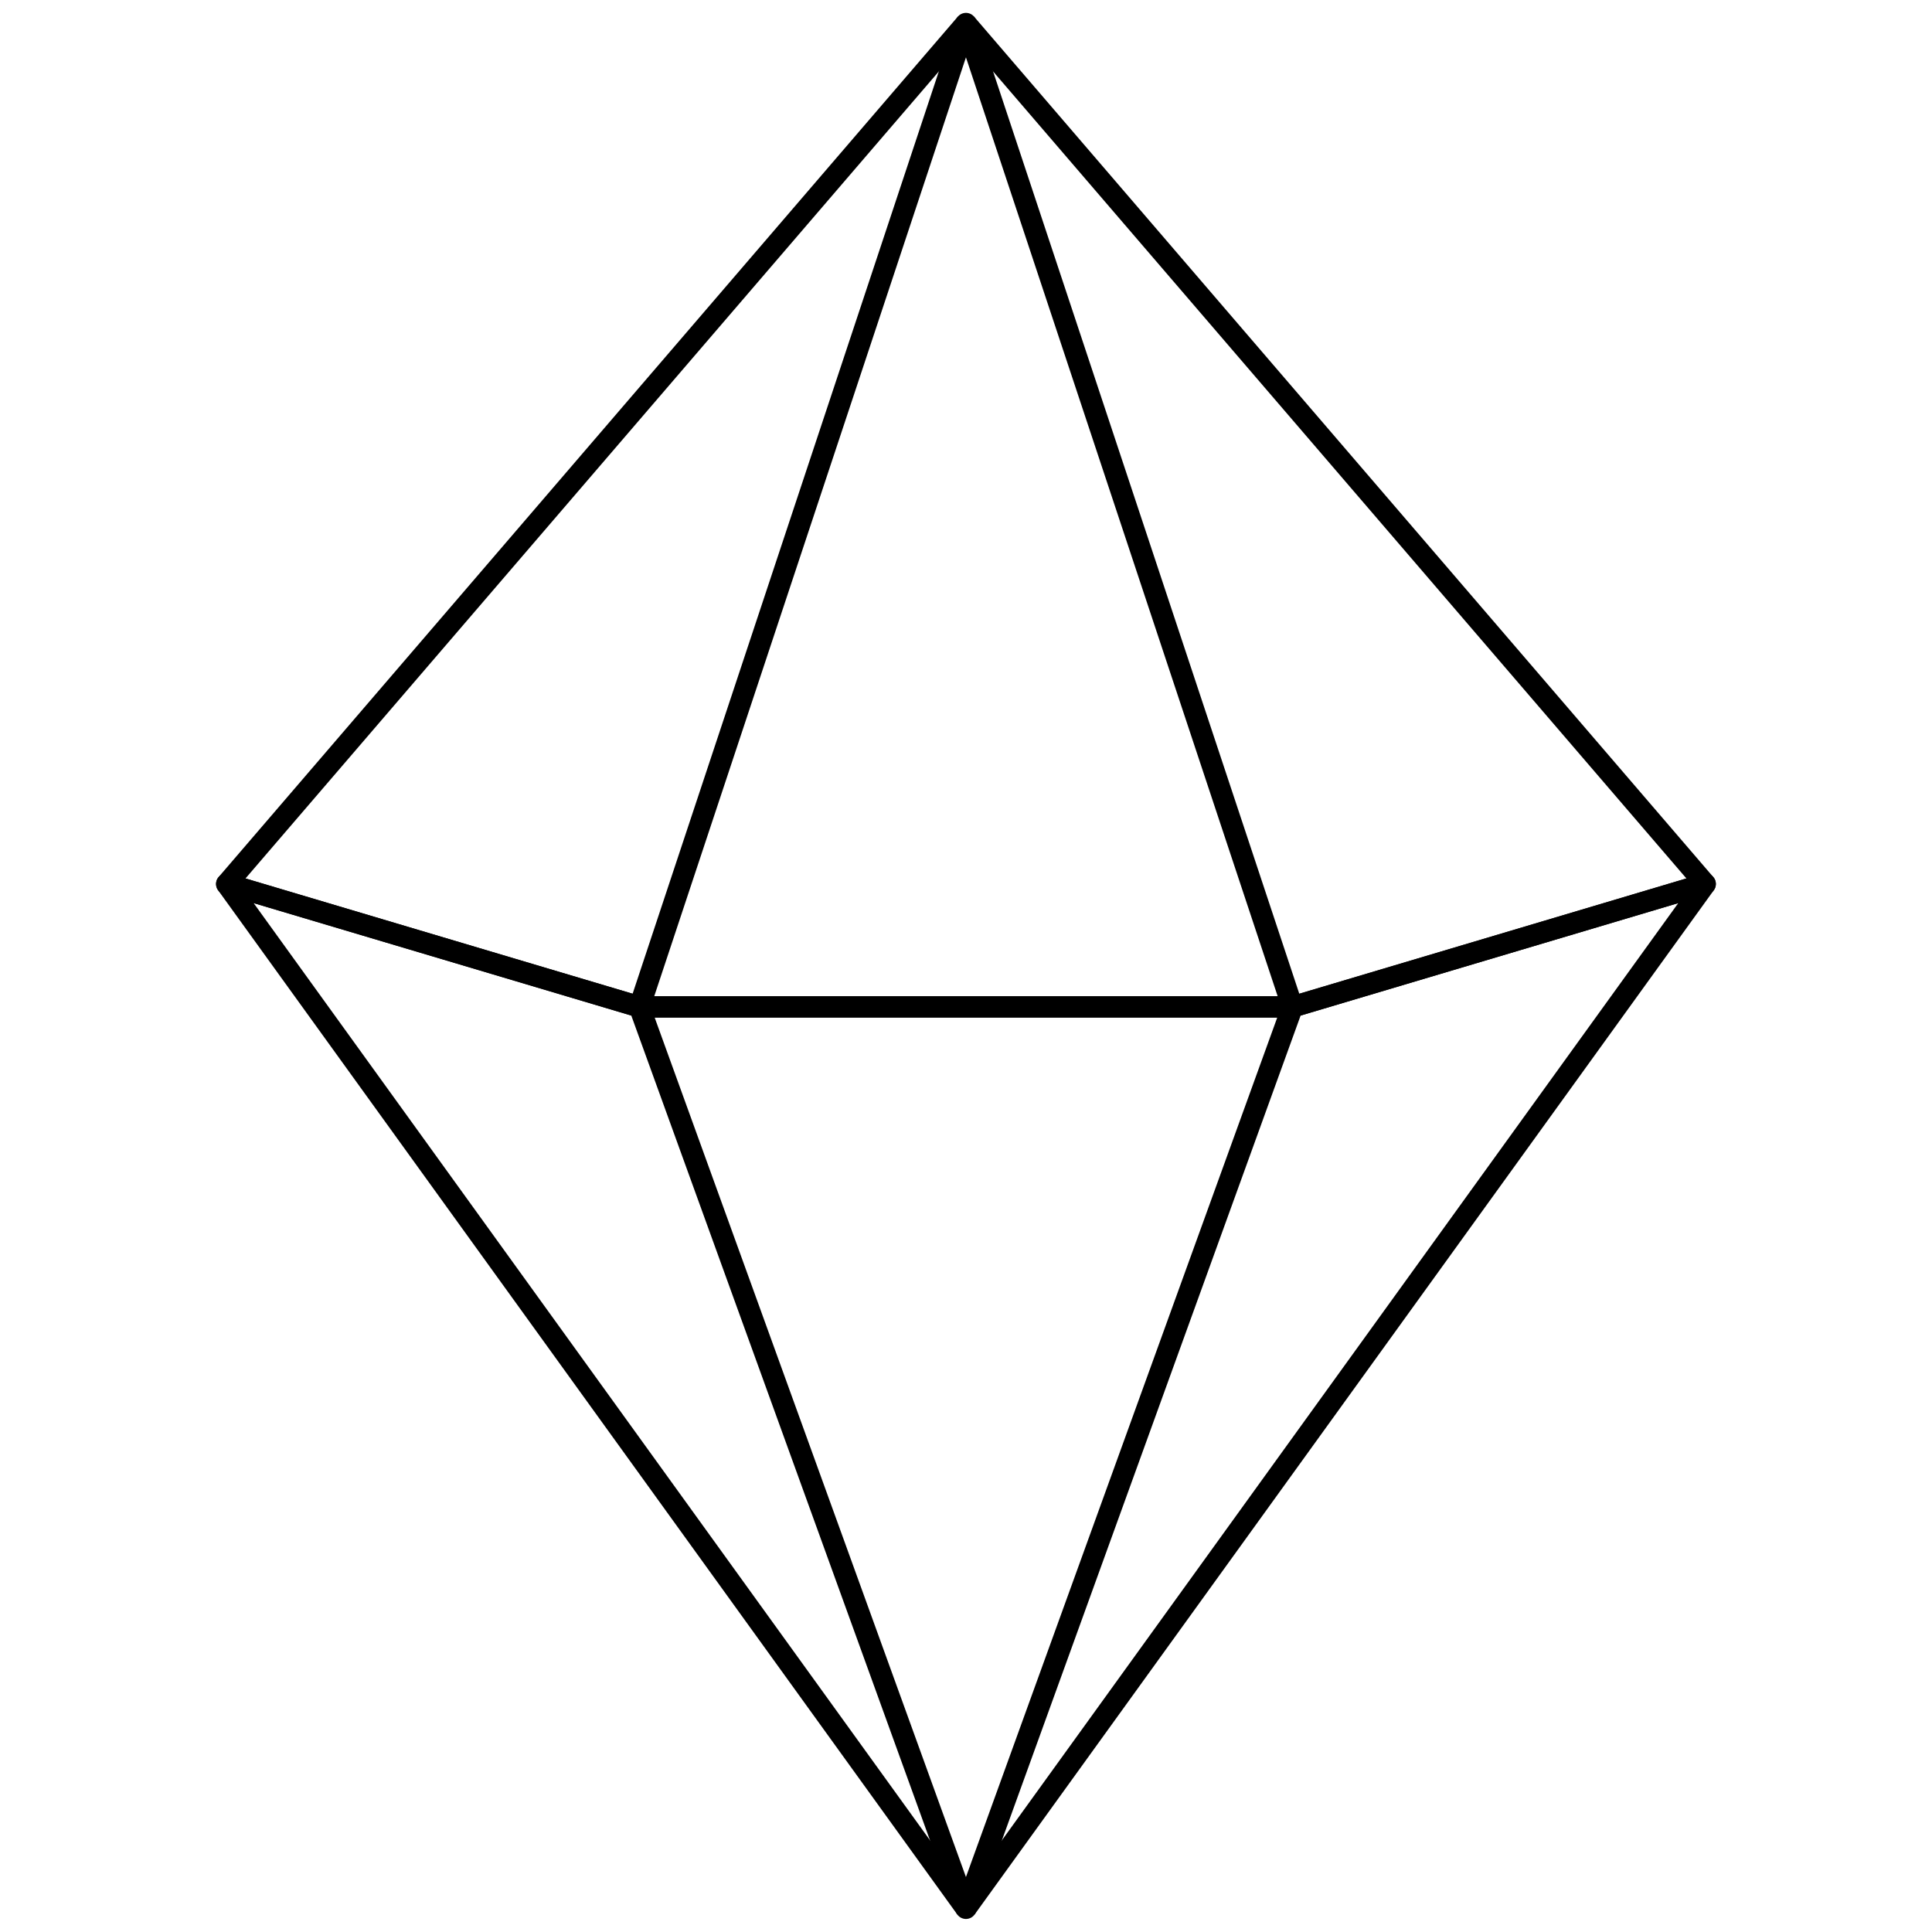 <?xml version="1.0" encoding="UTF-8" standalone="no"?>
<!DOCTYPE svg PUBLIC "-//W3C//DTD SVG 1.1//EN" "http://www.w3.org/Graphics/SVG/1.1/DTD/svg11.dtd">
<svg width="100%" height="100%" viewBox="0 0 89 89" version="1.1" xmlns="http://www.w3.org/2000/svg" xmlns:xlink="http://www.w3.org/1999/xlink" xml:space="preserve" xmlns:serif="http://www.serif.com/" style="fill-rule:evenodd;clip-rule:evenodd;stroke-linejoin:round;stroke-miterlimit:10;">
    <g id="Outline-Icons" serif:id="Outline Icons" transform="matrix(3.775,0,0,3.775,8.556,-0.804)">
        <g transform="matrix(1,0,0,1,5.537,0.5)">
            <path d="M0,12L3.984,0L7.968,12L0,12Z" style="fill:none;stroke:black;stroke-width:0.26px;"/>
        </g>
        <g transform="matrix(1,0,0,1,13.505,0.5)">
            <path d="M0,12L5.037,10.5L-3.984,0" style="fill:none;stroke:black;stroke-width:0.26px;"/>
        </g>
        <g transform="matrix(1,0,0,1,5.537,0.5)">
            <path d="M0,12L-5.037,10.5L3.984,0" style="fill:none;stroke:black;stroke-width:0.26px;"/>
        </g>
        <g transform="matrix(1,0,0,1,13.505,23.5)">
            <path d="M0,-11L-3.984,0L-7.968,-11L0,-11Z" style="fill:none;stroke:black;stroke-width:0.26px;"/>
        </g>
        <g transform="matrix(1,0,0,1,5.537,22)">
            <path d="M0,-9.5L-5.037,-11L3.984,1.5" style="fill:none;stroke:black;stroke-width:0.26px;"/>
        </g>
        <g transform="matrix(1,0,0,1,13.505,22)">
            <path d="M0,-9.5L5.037,-11L-3.984,1.5" style="fill:none;stroke:black;stroke-width:0.26px;"/>
        </g>
    </g>
</svg>
